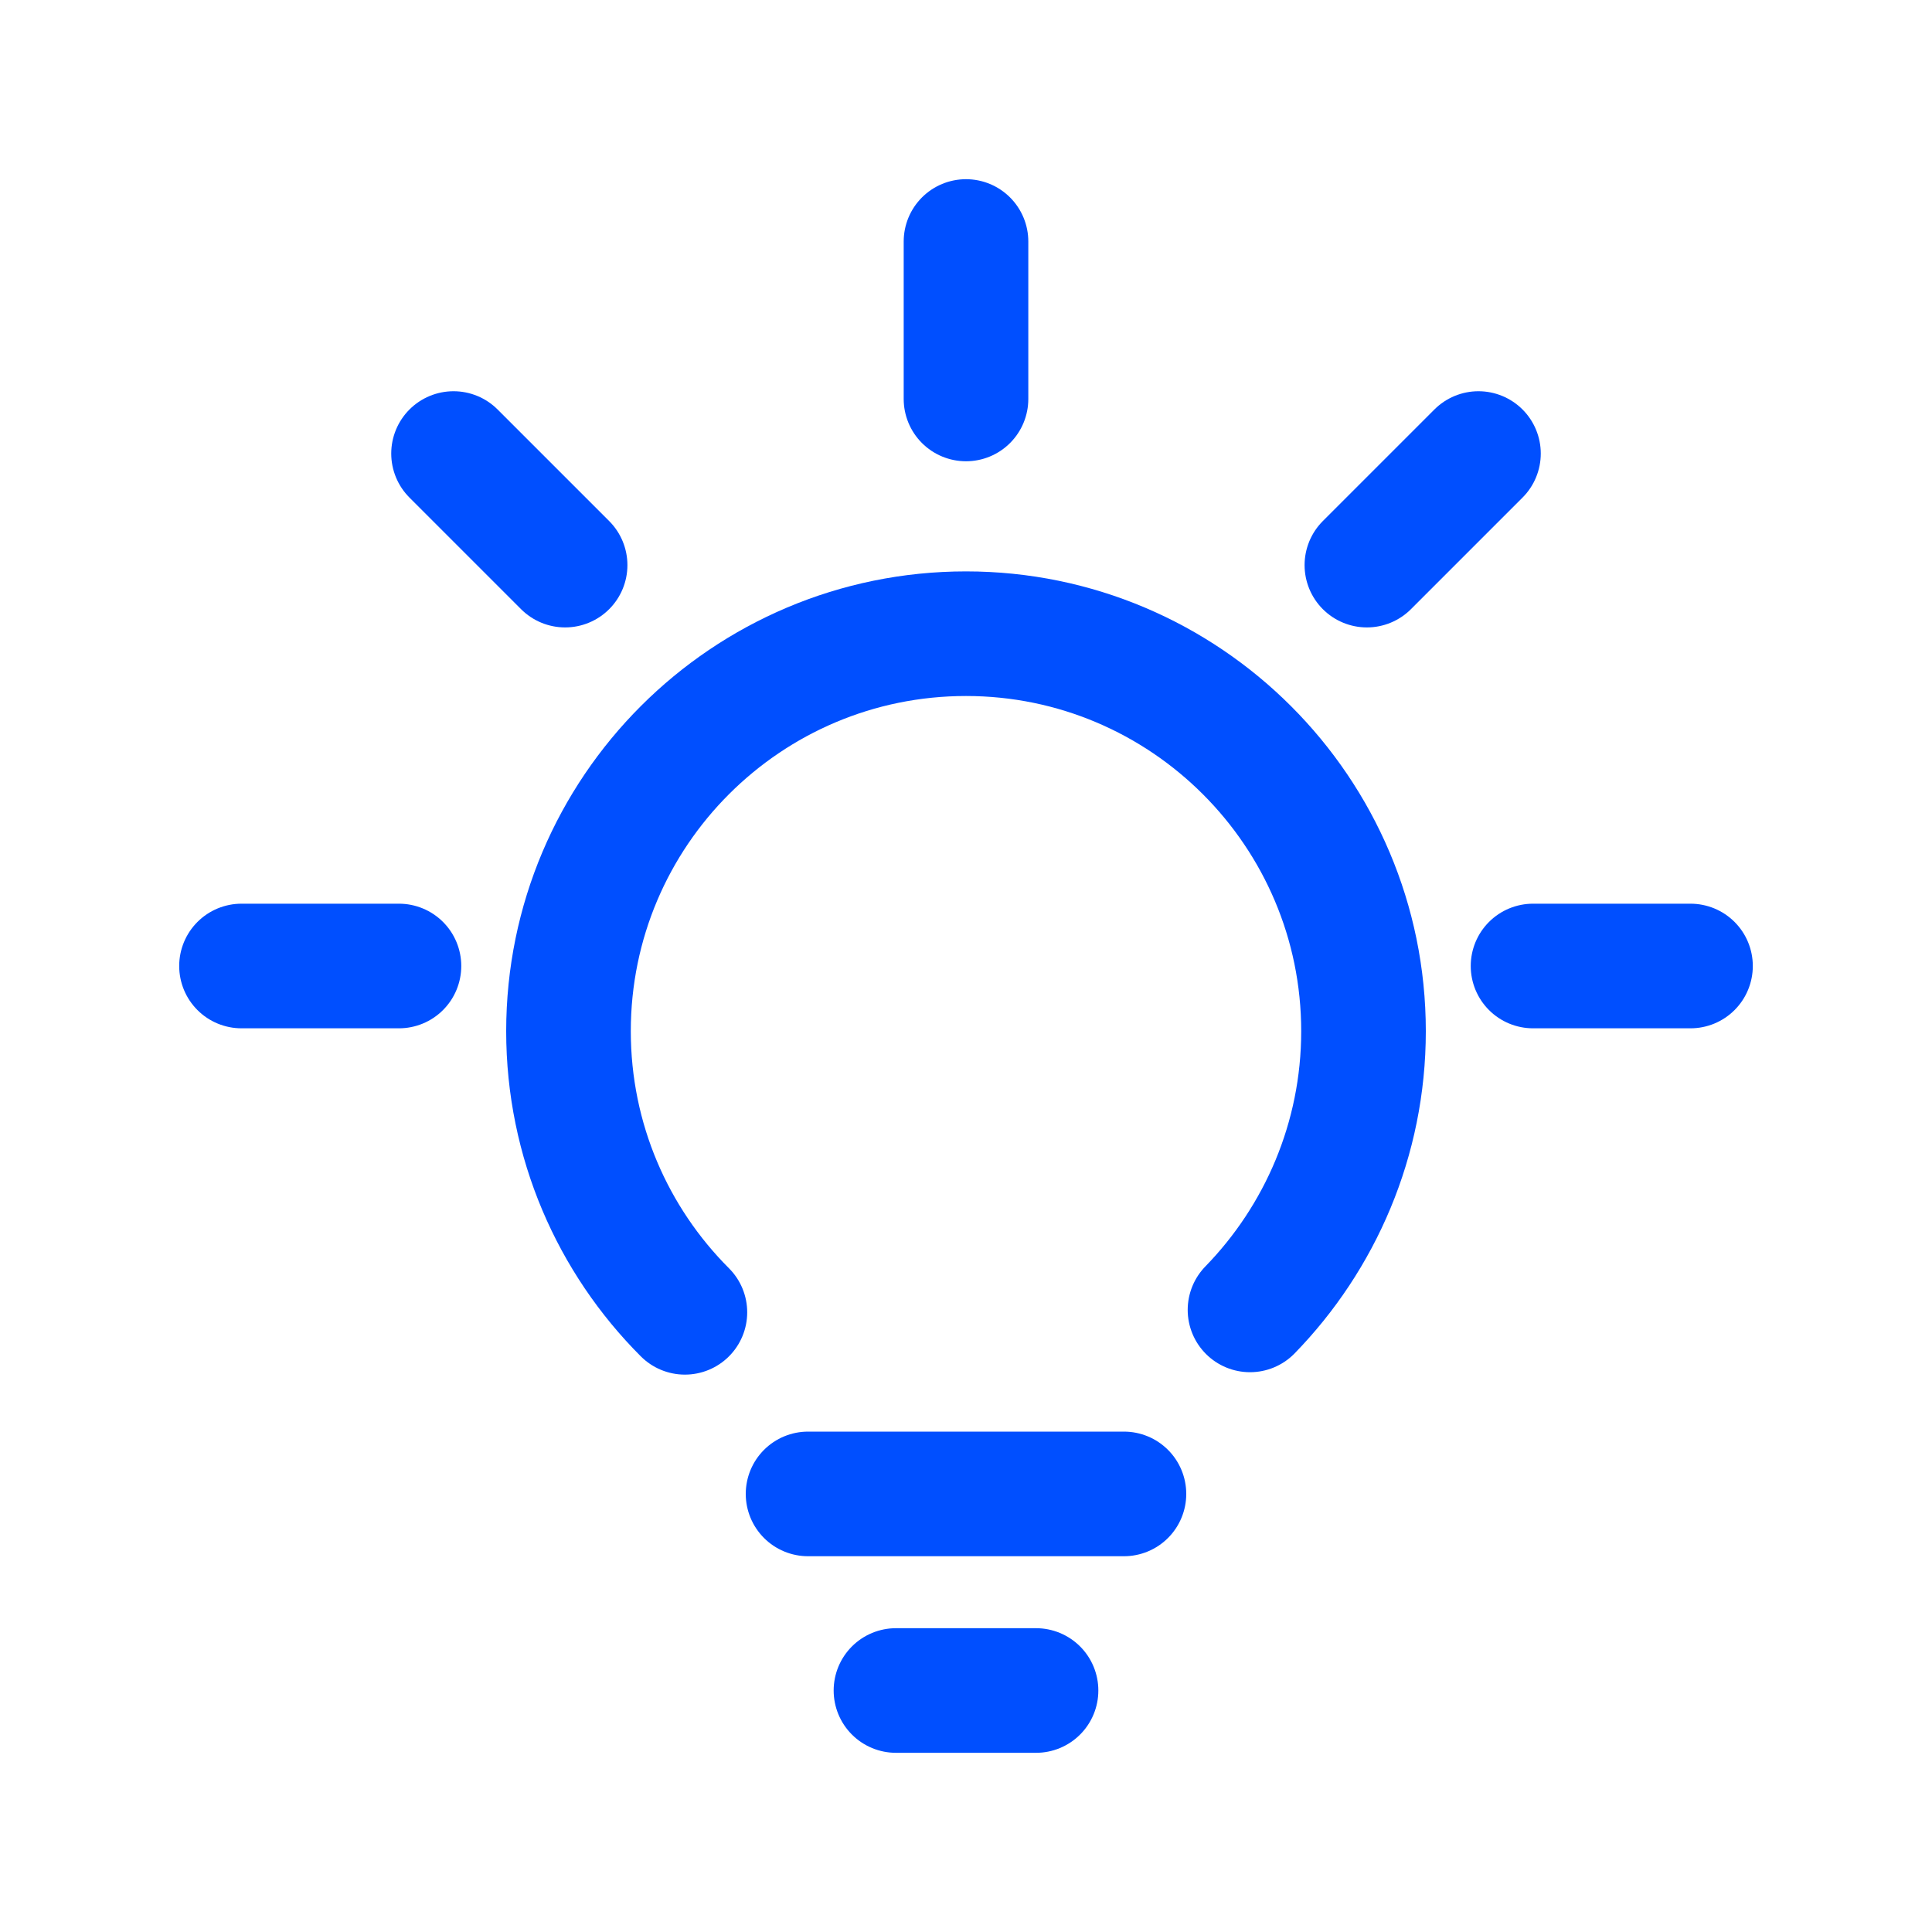 <?xml version="1.0" encoding="UTF-8"?> <svg xmlns="http://www.w3.org/2000/svg" id="Layer_5" data-name="Layer 5" viewBox="0 0 40 40"><defs><style> .cls-1 { fill: none; stroke: #004fff; stroke-linecap: round; stroke-linejoin: round; stroke-width: 2.58px; } </style></defs><g><path class="cls-1" d="M14.18,27.17c-1.49-1.49-2.41-3.55-2.41-5.82,0-4.55,3.69-8.23,8.23-8.23s8.23,3.69,8.23,8.23c0,2.24-.9,4.28-2.35,5.77"></path><line class="cls-1" x1="16.73" y1="30.93" x2="23.27" y2="30.93"></line><line class="cls-1" x1="18.55" y1="35" x2="21.45" y2="35"></line></g><line class="cls-1" x1="20" y1="5" x2="20" y2="8.26"></line><g><line class="cls-1" x1="35" y1="20" x2="31.74" y2="20"></line><line class="cls-1" x1="8.26" y1="20" x2="5" y2="20"></line></g><line class="cls-1" x1="30.61" y1="9.39" x2="28.3" y2="11.7"></line><line class="cls-1" x1="11.7" y1="11.7" x2="9.39" y2="9.39"></line></svg> 